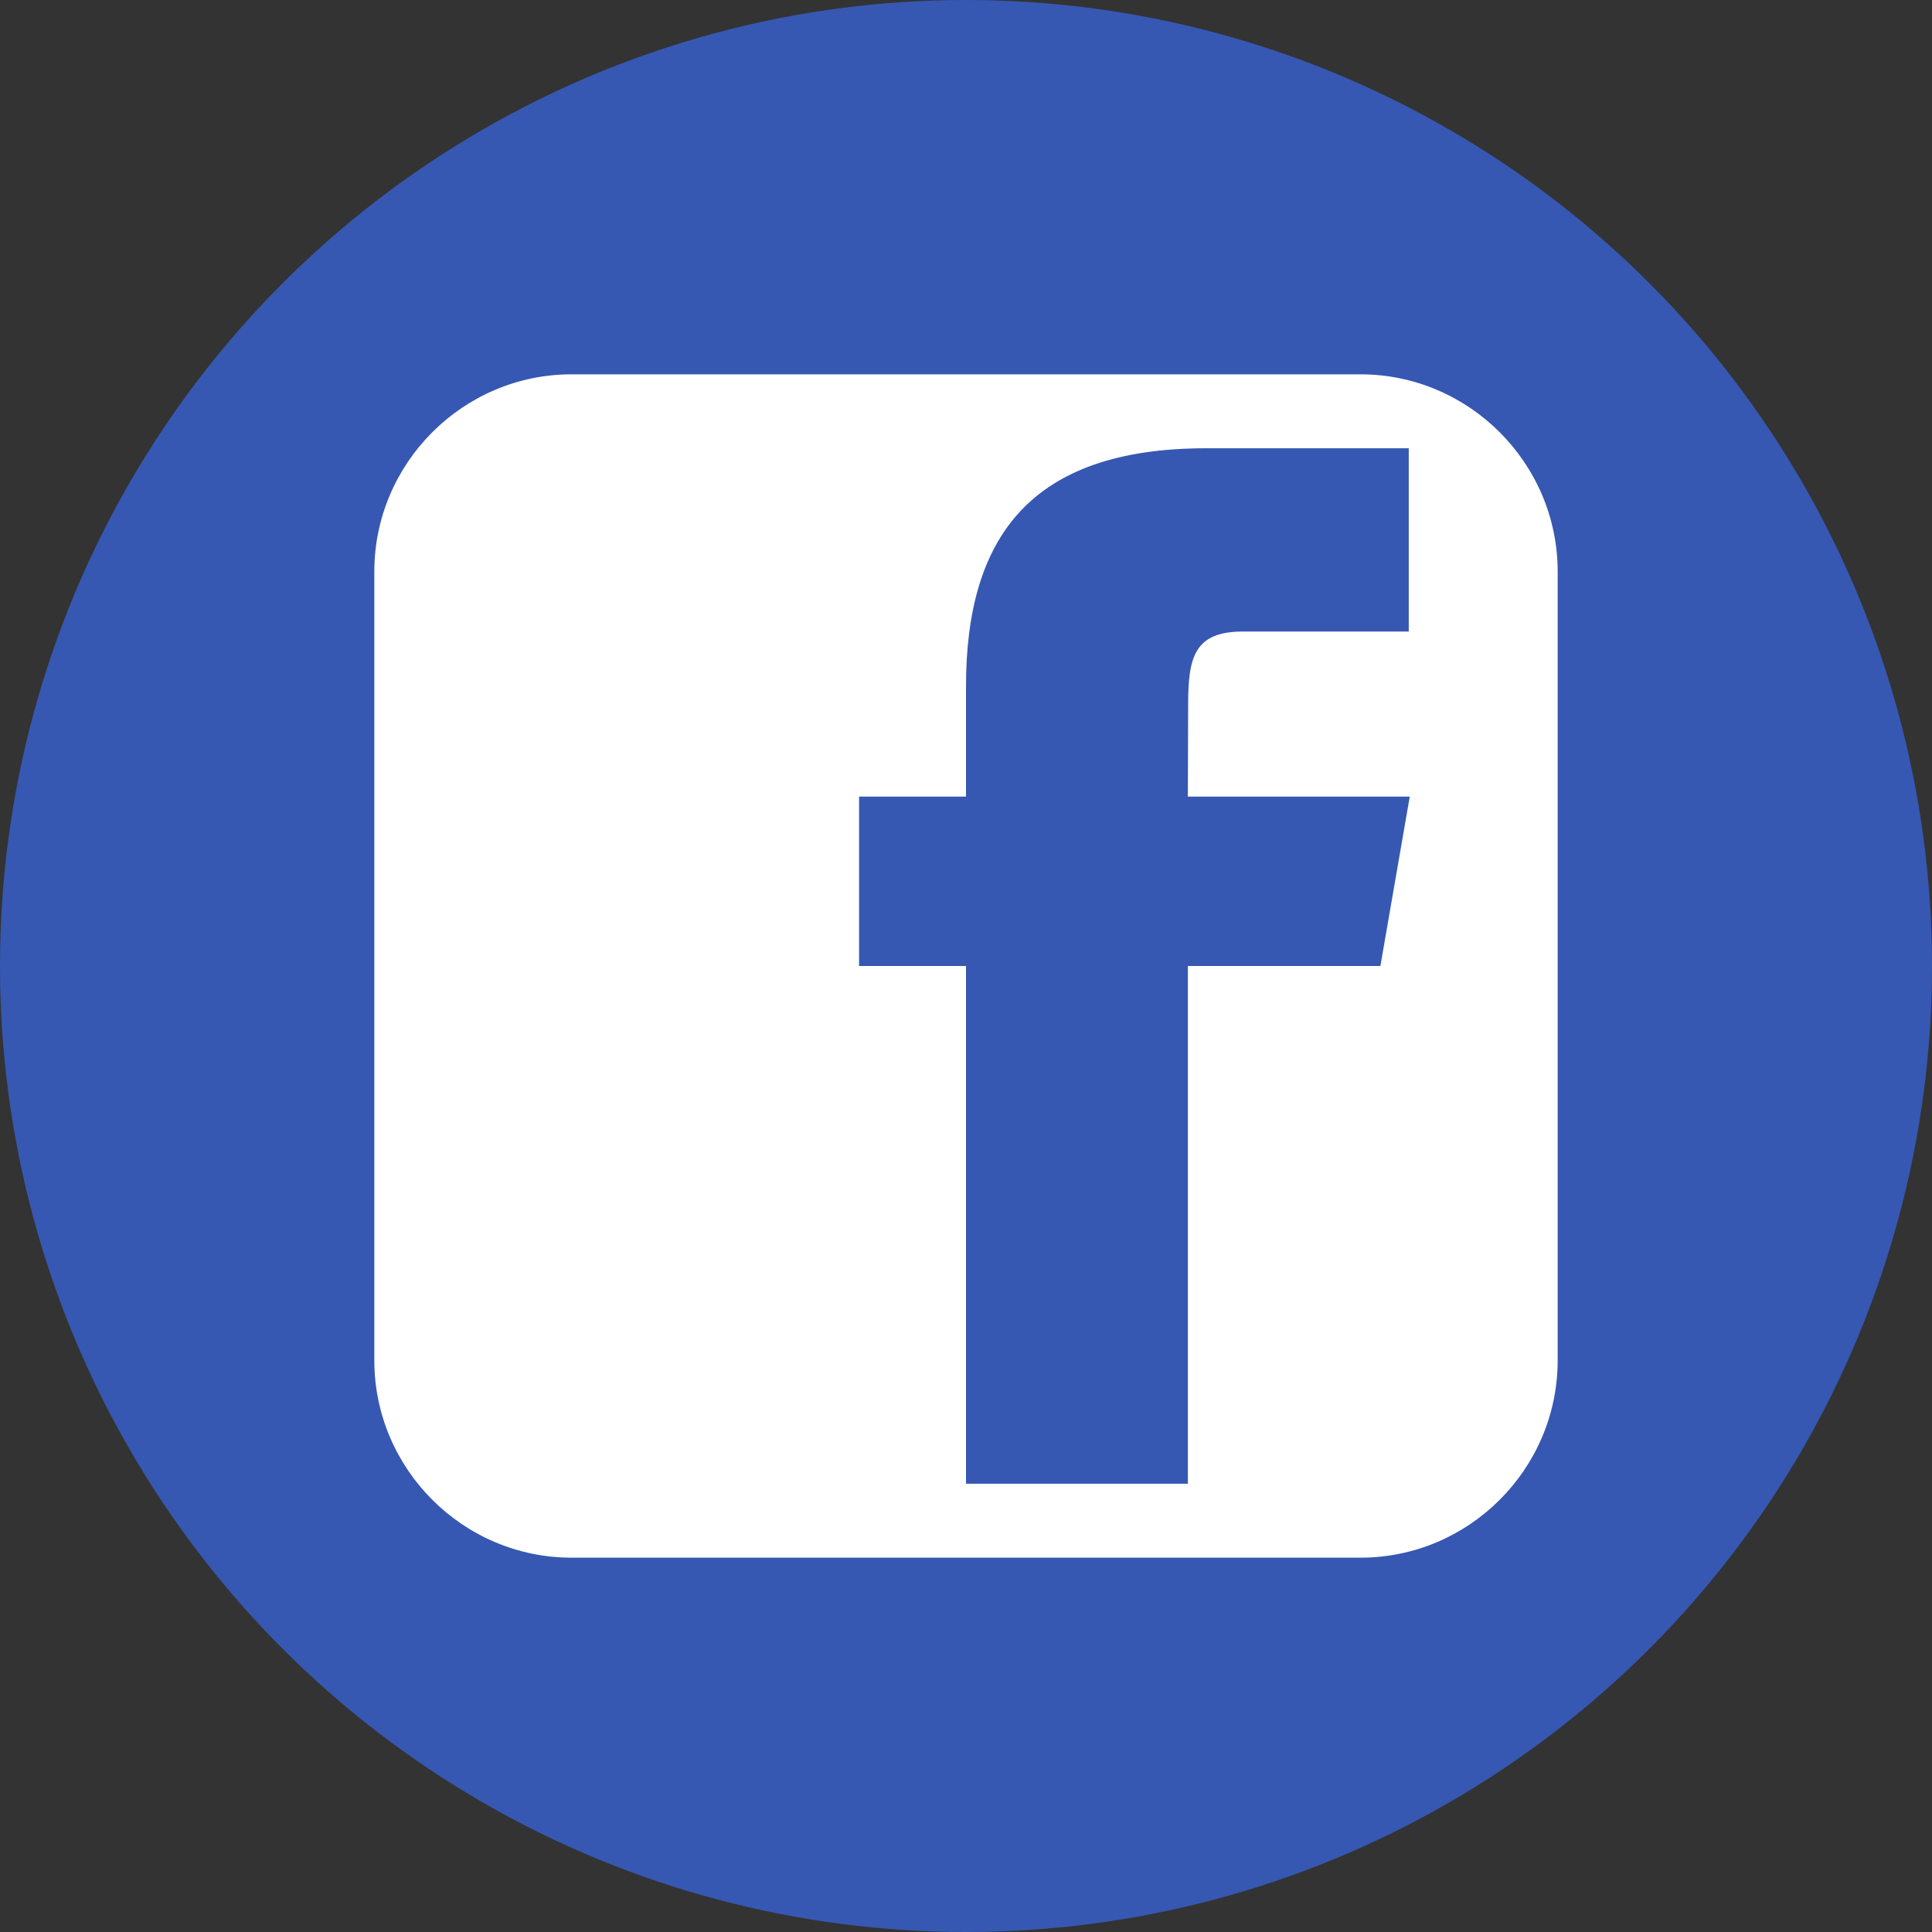 <?xml version="1.0" encoding="UTF-8"?>
<svg width="31px" height="31px" viewBox="0 0 96 96" version="1.1" xmlns="http://www.w3.org/2000/svg" xmlns:xlink="http://www.w3.org/1999/xlink">
    <rect x="0" y="0" width="96" height="96" fill="#333333" stroke="none"/>
    <!-- Generator: Sketch 46.2 (44496) - http://www.bohemiancoding.com/sketch -->
    <title>fb</title>
    <desc>Created with Sketch.</desc>
    <defs></defs>
    <g id="Page-1" stroke="none" stroke-width="1" fill="none" fill-rule="evenodd">
        <g id="fb" fill-rule="nonzero">
            <circle id="Oval" fill="#3658B3" cx="48" cy="48" r="48"></circle>
            <path d="M67.6,18.6 L28.401,18.6 C23.011,18.6 18.6,23.011 18.6,28.402 L18.6,67.599 C18.6,72.993 23.011,77.4 28.4,77.4 L67.6,77.4 C72.991,77.401 77.4,72.993 77.4,67.599 L77.4,28.402 C77.4,23.012 72.991,18.601 67.6,18.6 L67.6,18.6 Z M68.591,48 L59.025,48 L59.025,73.725 L48,73.725 L48,48 L42.687,48 L42.687,39.584 L48,39.584 L48,34.118 C48,26.691 51.203,22.274 59.936,22.274 L70,22.274 L70,31.38 L61.78,31.38 C59.341,31.376 59.038,32.652 59.038,35.027 L59.024,39.583 L70.05,39.583 L68.591,47.999 L68.591,48 L68.591,48 Z" id="Shape" fill="#FFFFFF"></path>
        </g>
    </g>
</svg>
